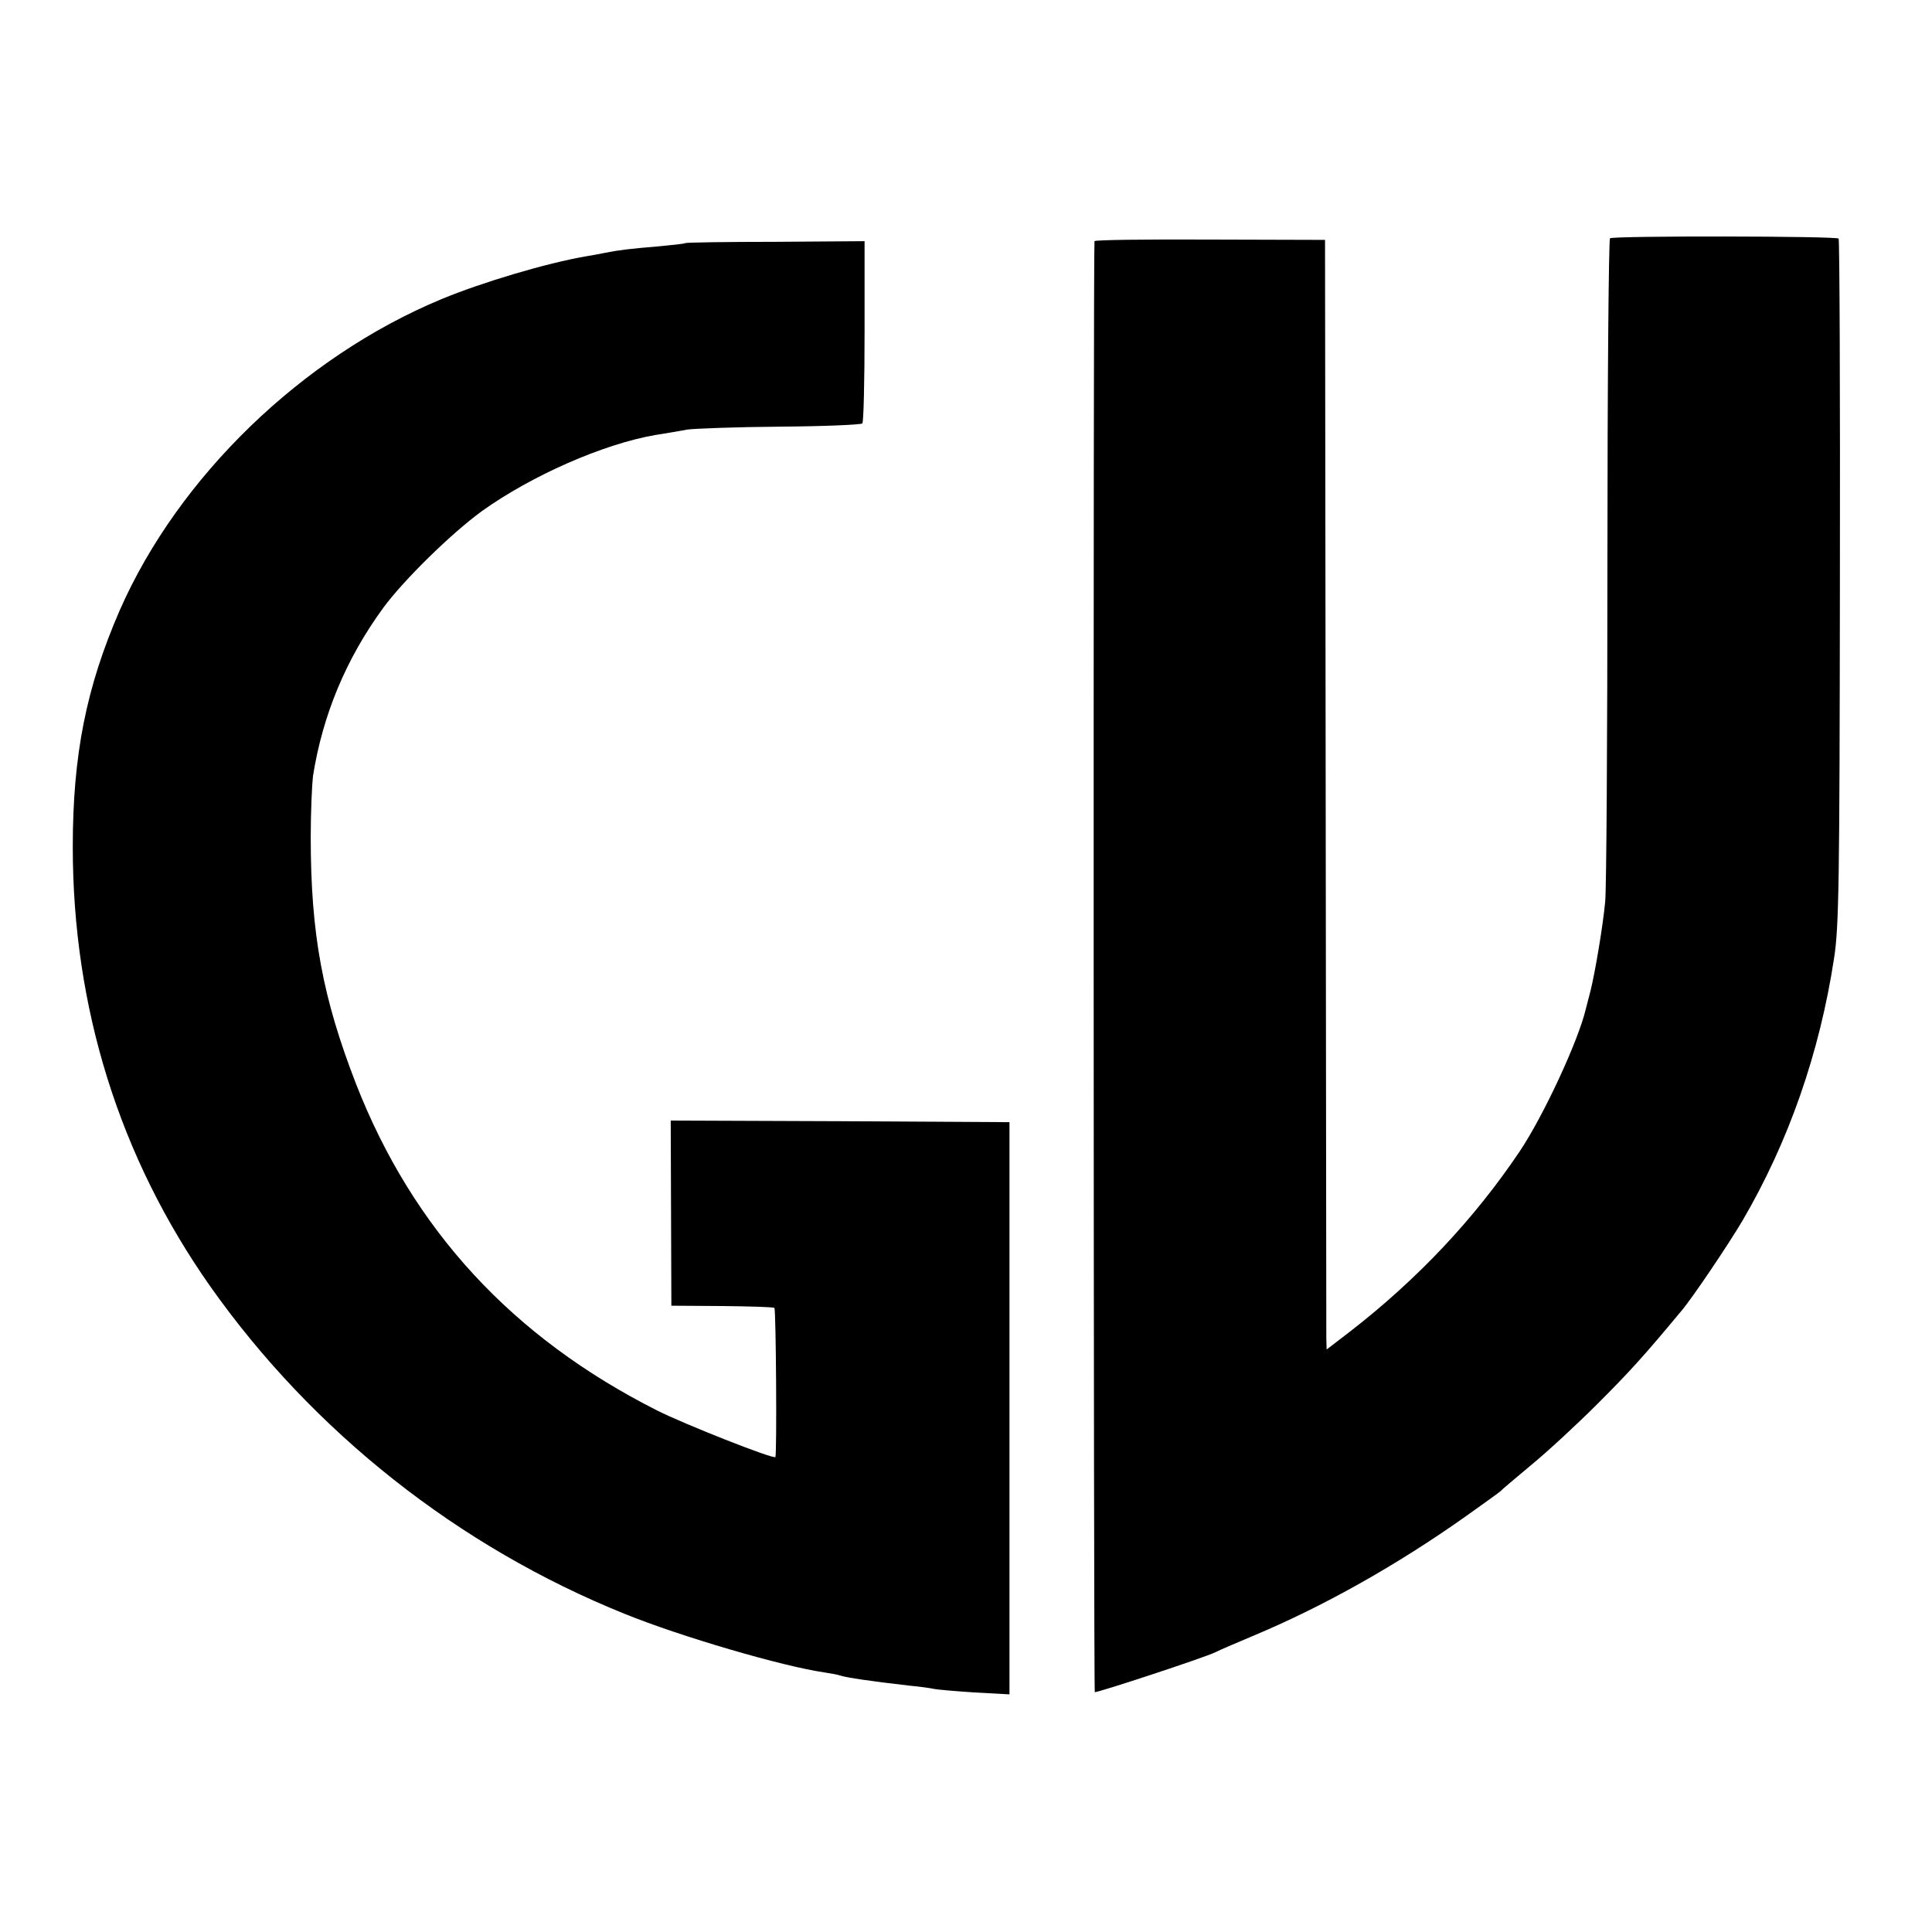 <svg version="1" xmlns="http://www.w3.org/2000/svg" width="800" height="800" viewBox="0 0 600 600"><path d="M500 74c-.4.3-.8 45.3-.8 100.1 0 54.7-.3 102.4-.7 106-.7 7.5-3.1 21.7-4.5 27.4-.6 2.2-1.2 4.8-1.5 5.8-2.3 9.9-13.2 33.3-20.5 44.2-14.1 21-31.7 39.7-52.7 56l-7.3 5.6-.1-3.3c0-1.8-.1-79.4-.2-172.3l-.2-169-35.7-.1c-19.7-.1-35.9.1-35.9.5-.4 2-.3 450.3.1 450.6.6.3 34.3-10.8 37.5-12.4 1.1-.6 6.3-2.8 11.5-5 21.8-9.1 44.8-22 66.5-37.4 5.5-3.9 10.2-7.3 10.5-7.6.3-.4 4.6-4 9.5-8.1 5-4.1 14.2-12.6 20.6-19 9.9-9.9 14.2-14.6 26-28.8 3.5-4.1 14.6-20.6 19.1-28.2 14.2-24.3 23.9-51.9 28.4-81.5 1.5-9.7 1.7-23 1.8-116.8.1-58.2-.1-106.2-.4-106.6-.6-.8-69.7-.9-71-.1zM212.8 75.5c-.2.2-3.9.6-8.2 1-8.6.7-12.7 1.2-16.6 2-1.4.3-4.1.8-6 1.1-12.2 2.1-32.1 8-44.9 13.3-43.3 18-81.7 55.2-99.9 96.6-10.4 23.9-14.6 44.9-14.6 73.5 0 50 14.5 96.4 42.7 136.5 31.9 45.2 77.1 80.9 128.7 101.7 17.5 7.1 49 16.3 62.1 18.2 2 .3 4.2.7 5 1 1.9.6 9.1 1.7 21.4 3.1 3.3.3 6.7.8 7.5 1 .8.2 6.5.7 12.5 1.1l11 .6V348.5l-52.6-.3-52.6-.2.1 28.7.1 28.8 15.8.1c8.7.1 16 .3 16.2.6.5.5.8 45.8.3 46.3-.7.7-28.5-10.3-36.8-14.5-44.9-22.7-75.7-56.1-93.4-101.3-10.4-26.8-14.1-46.6-14.1-76.7 0-8 .4-16.5.7-19 3-18.9 10.2-36.3 21.8-52.2 6.3-8.6 21.2-23.2 30.7-30.1 15.4-11 37.6-20.8 53.8-23.6 3.3-.5 7.8-1.3 10-1.7 2.2-.3 15.2-.8 28.8-.9 13.6-.1 25.1-.6 25.5-1 .4-.3.7-13.2.7-28.6v-28l-27.7.2c-15.2 0-27.8.2-28 .4z"/></svg>
